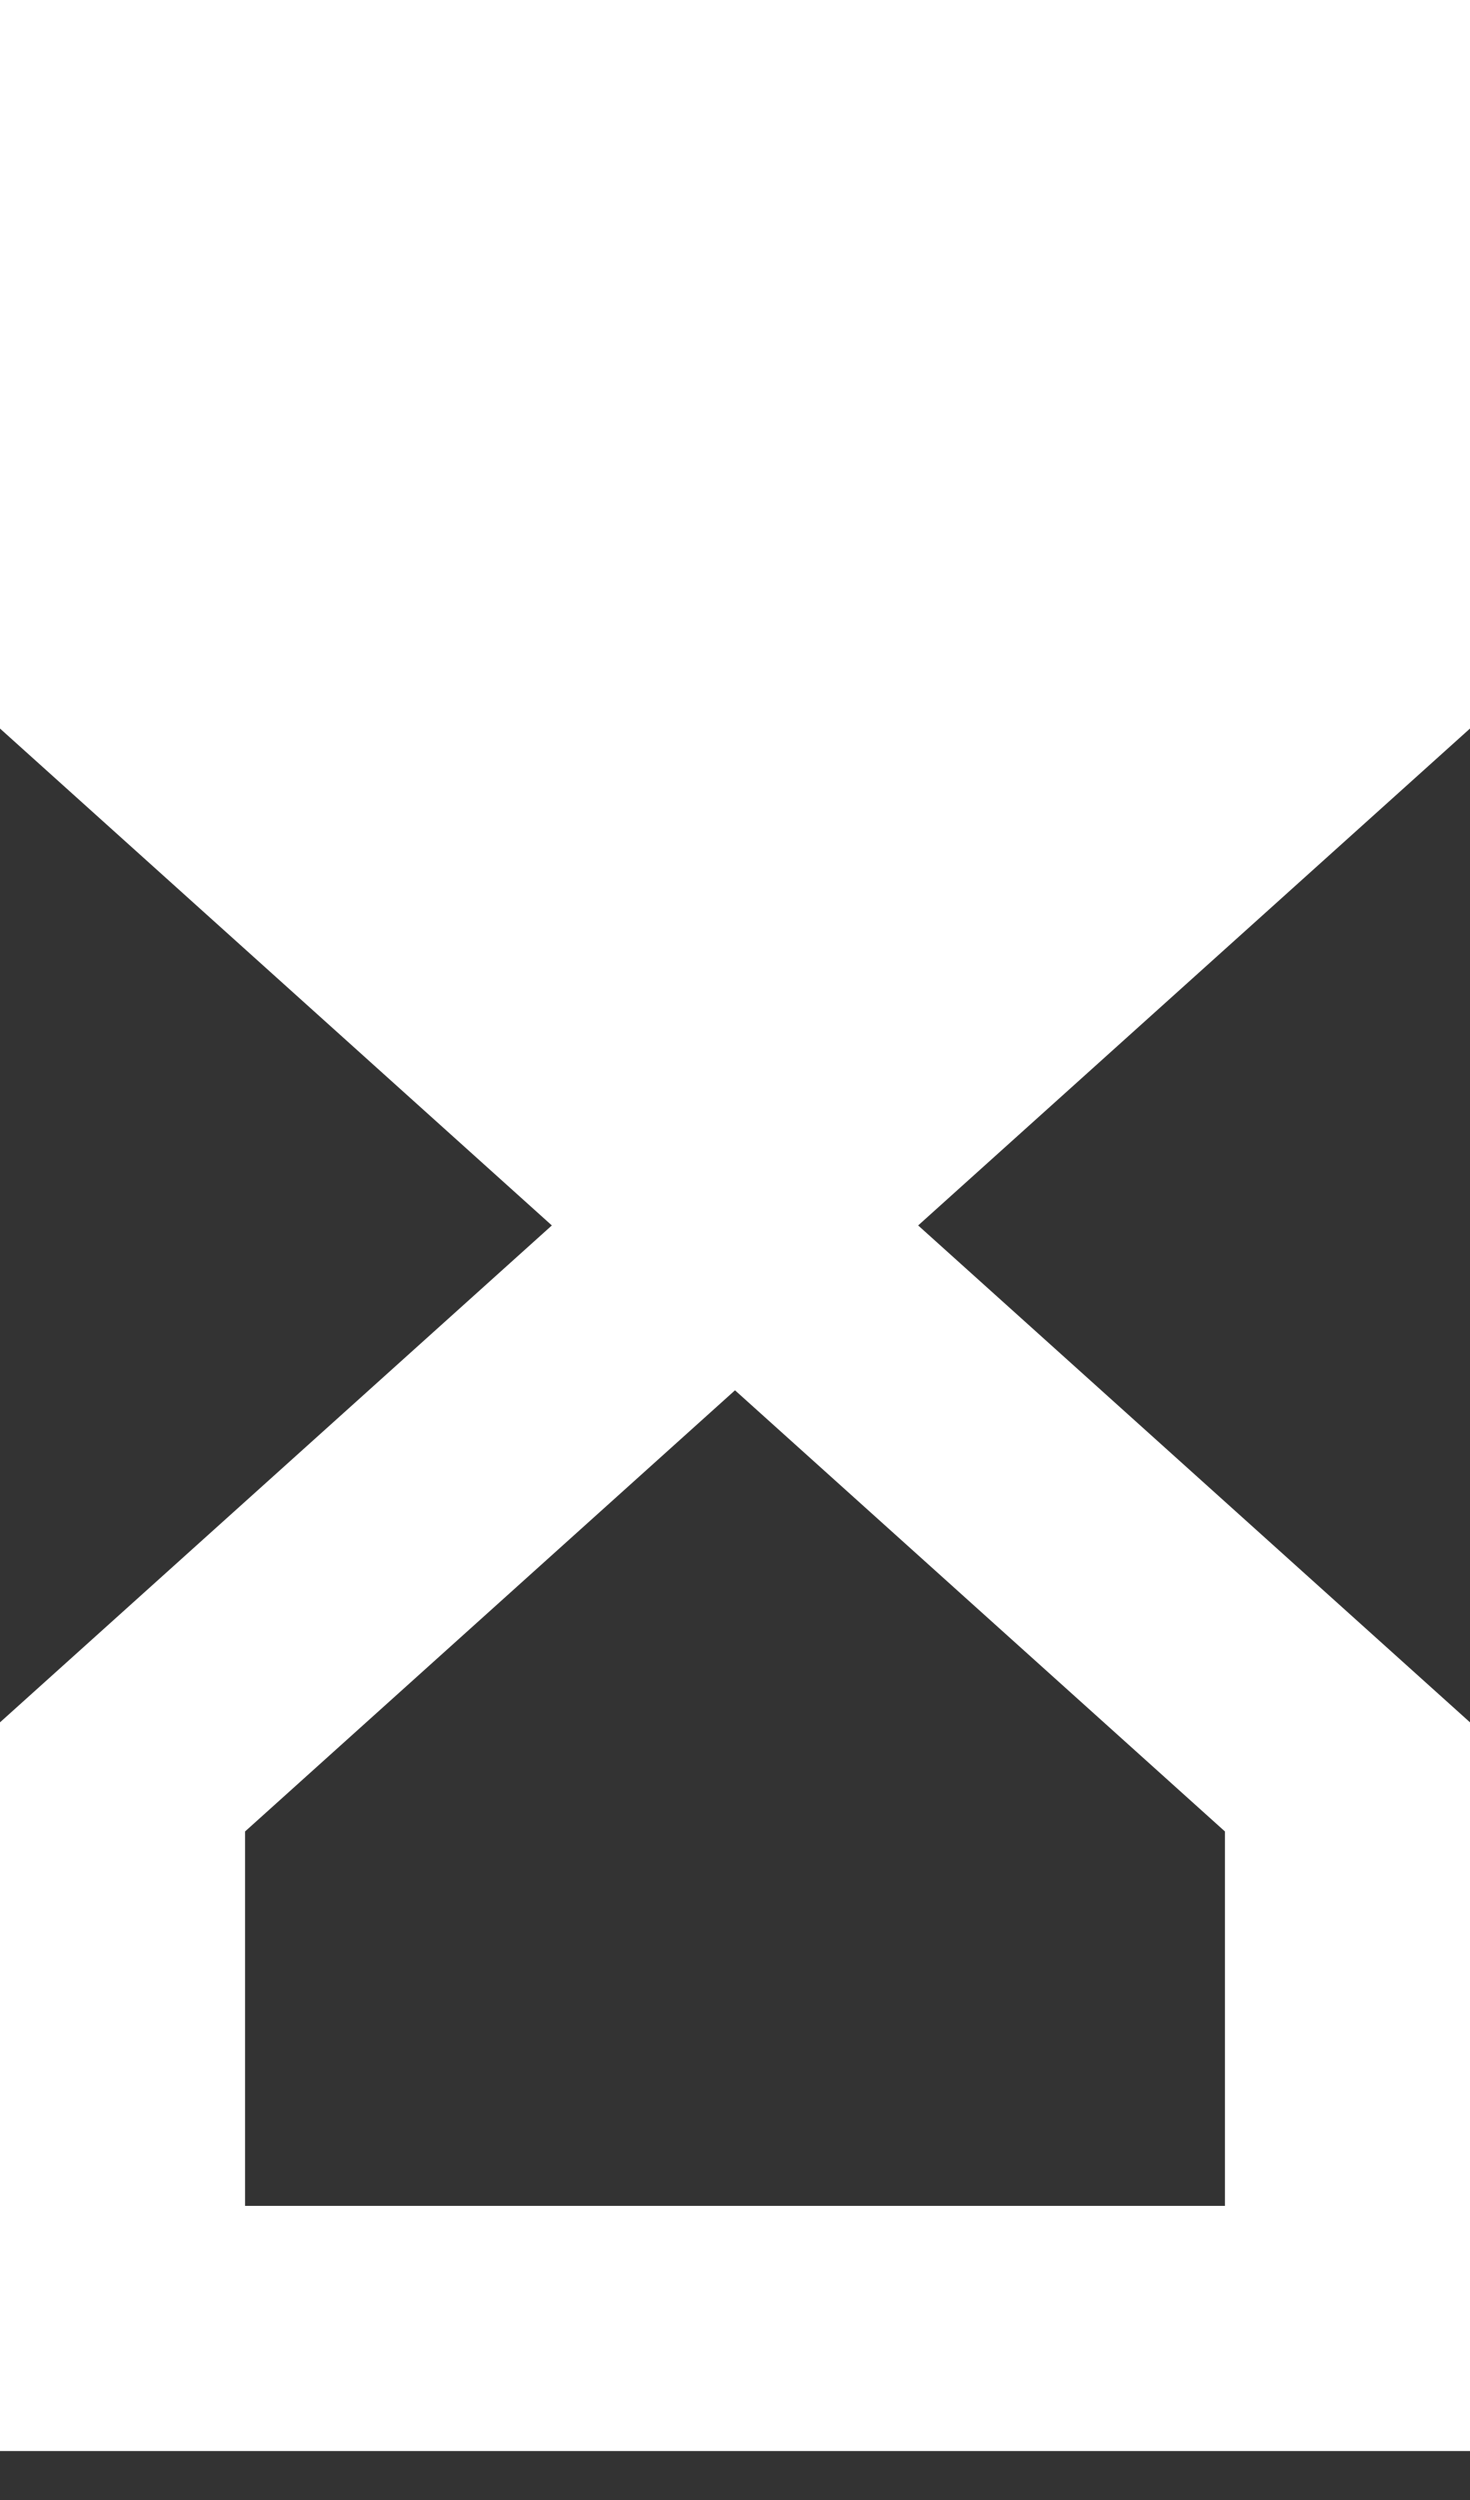 <svg width="10" height="17" viewBox="0 0 10 17" fill="none" xmlns="http://www.w3.org/2000/svg">
<rect x="0" y="0" width="10" height="17" fill="#333333" stroke="none"/>
<path fill-rule="evenodd" clip-rule="evenodd" d="M0 16.667H10V11.712L6.246 8.333L10 4.954V0H0V4.954L3.754 8.333L0 11.712V16.667ZM1.667 12.454L5 9.454L8.333 12.454V15H1.667V12.454Z" fill="white"/>
</svg>
